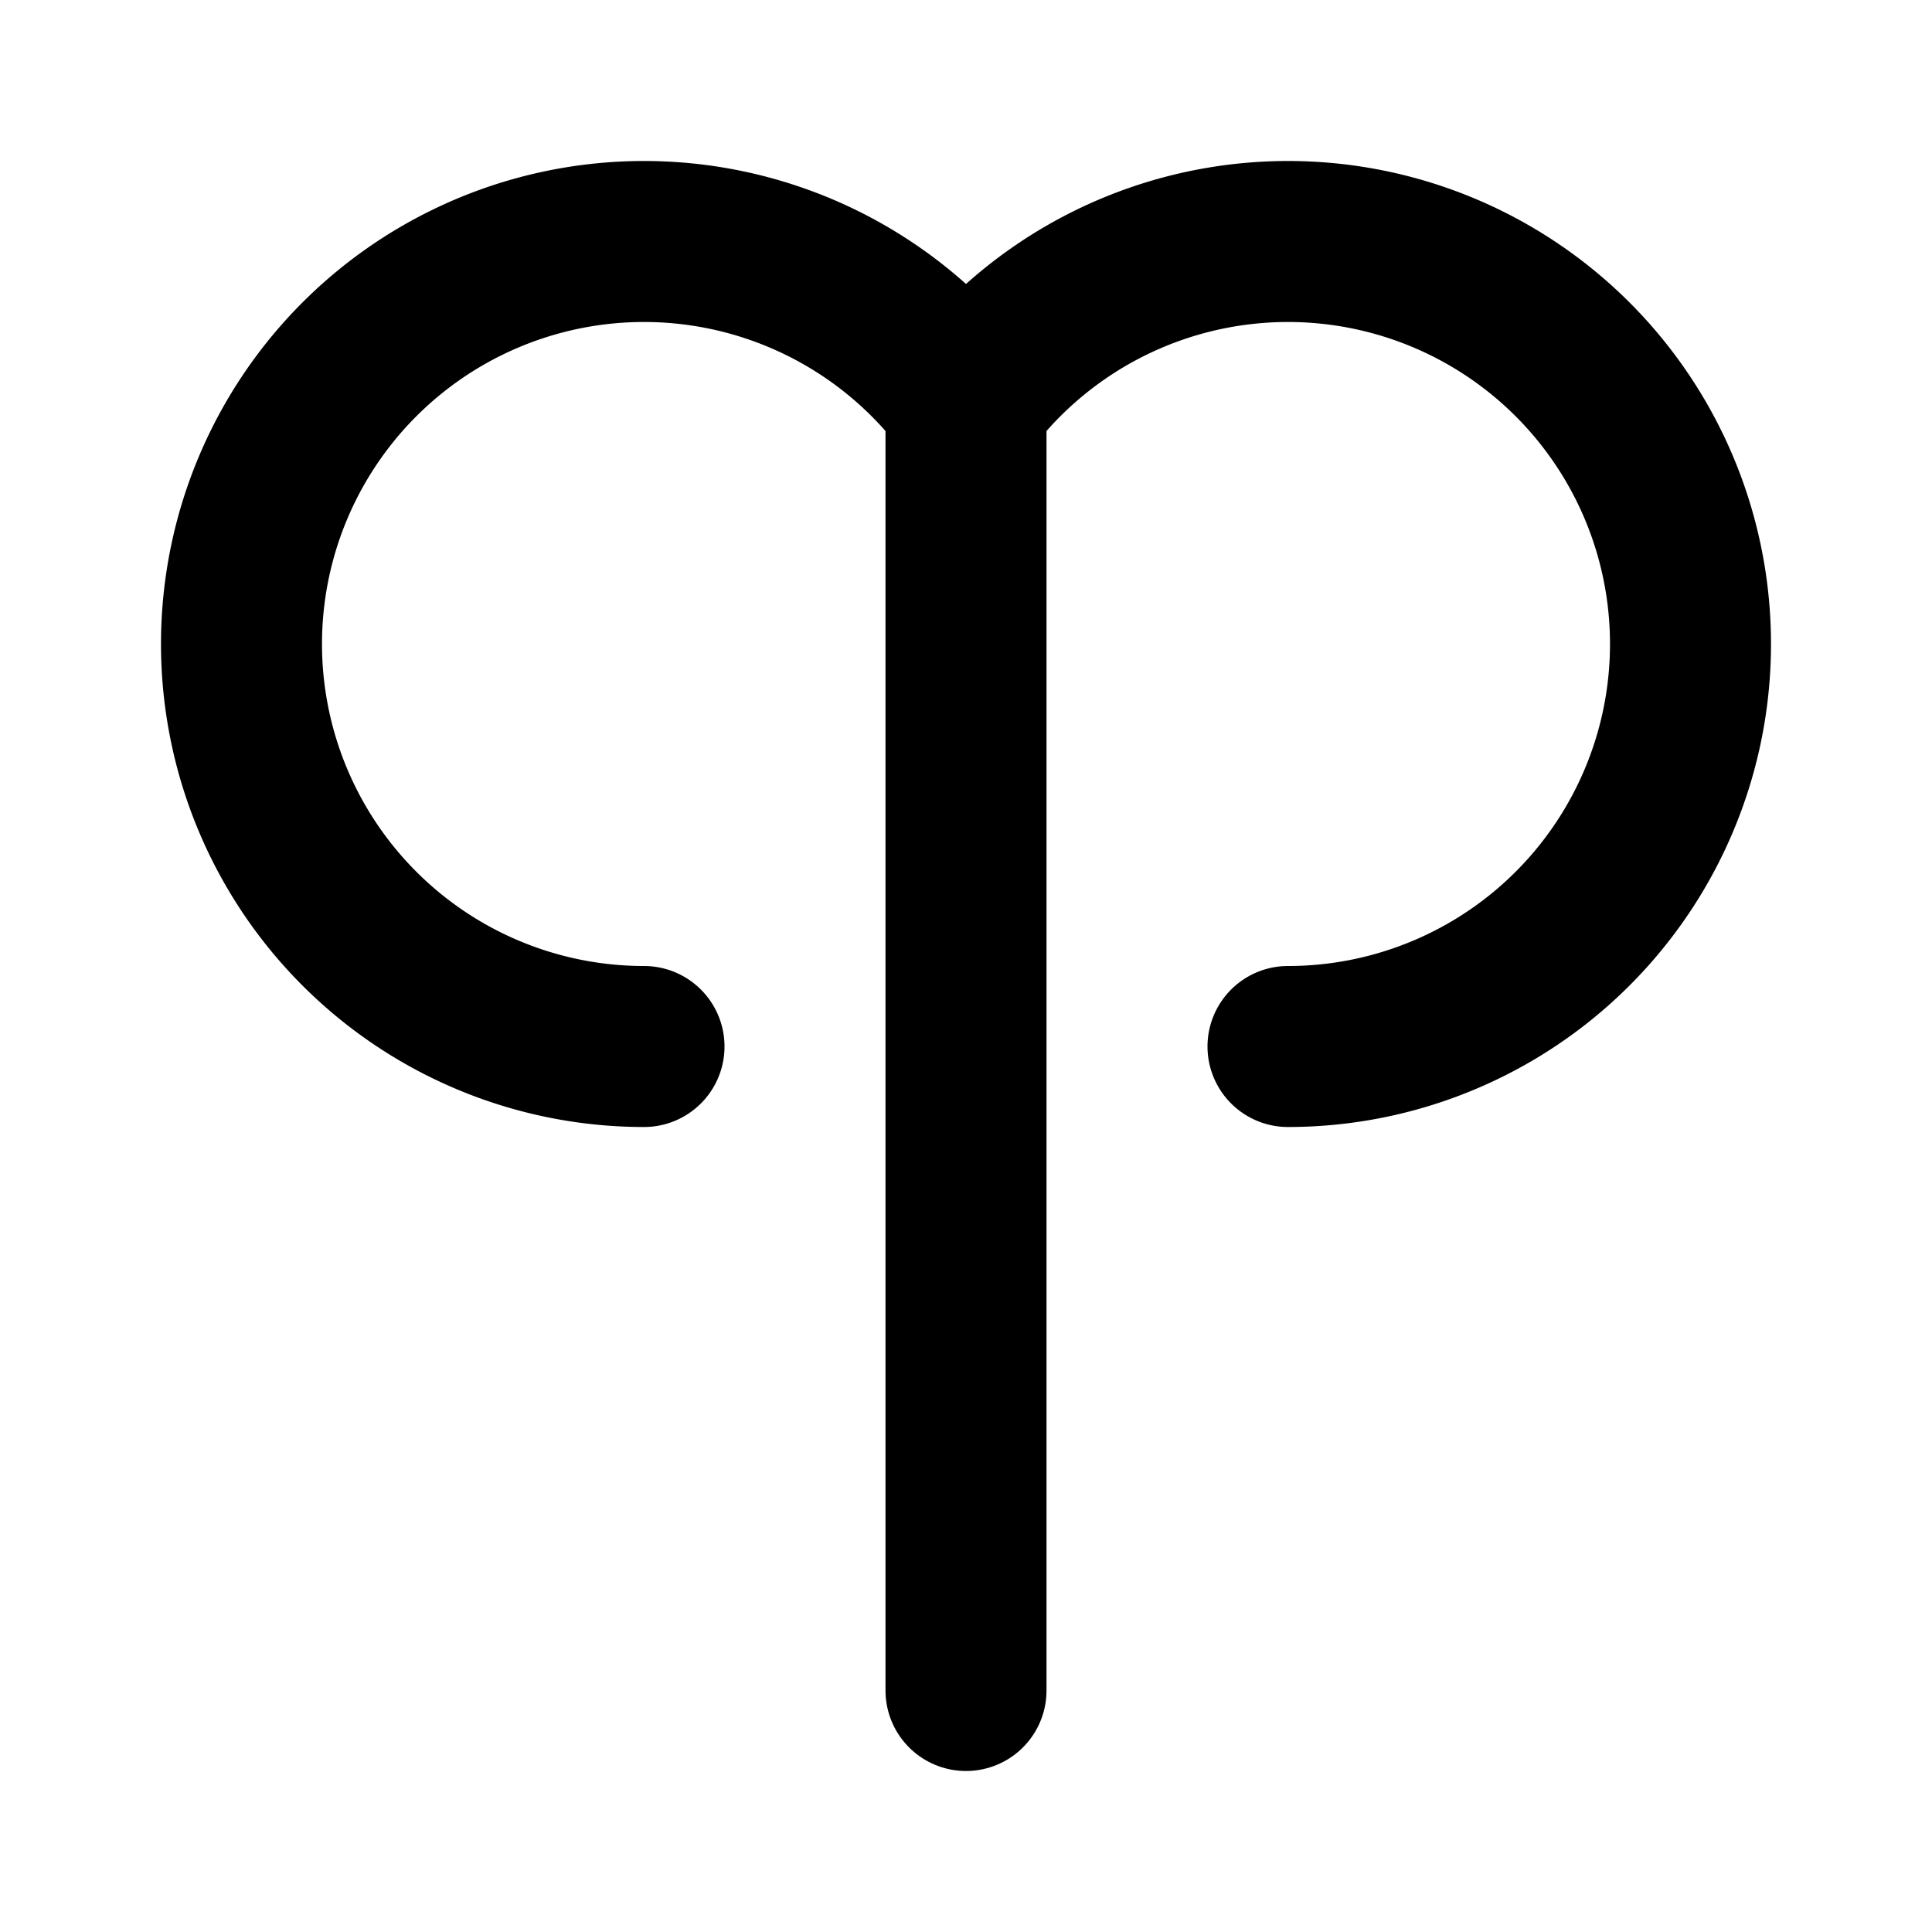 <svg xmlns="http://www.w3.org/2000/svg" class="icon icon-tabler icon-tabler-zodiac-aries" width="24" height="24" viewBox="0 0 24 24" stroke-width="2" stroke="currentColor" fill="none" stroke-linecap="round" stroke-linejoin="round">
  <desc>Download more icon variants from https://tabler-icons.io/i/zodiac-aries</desc>
  <path stroke="none" d="M0 0h24v24H0z" fill="none"/>
  <path d="M12 5a5 5 0 1 0 -4 8" />
  <path d="M16 13a5 5 0 1 0 -4 -8" />
  <line x1="12" y1="21" x2="12" y2="5" />
</svg>


